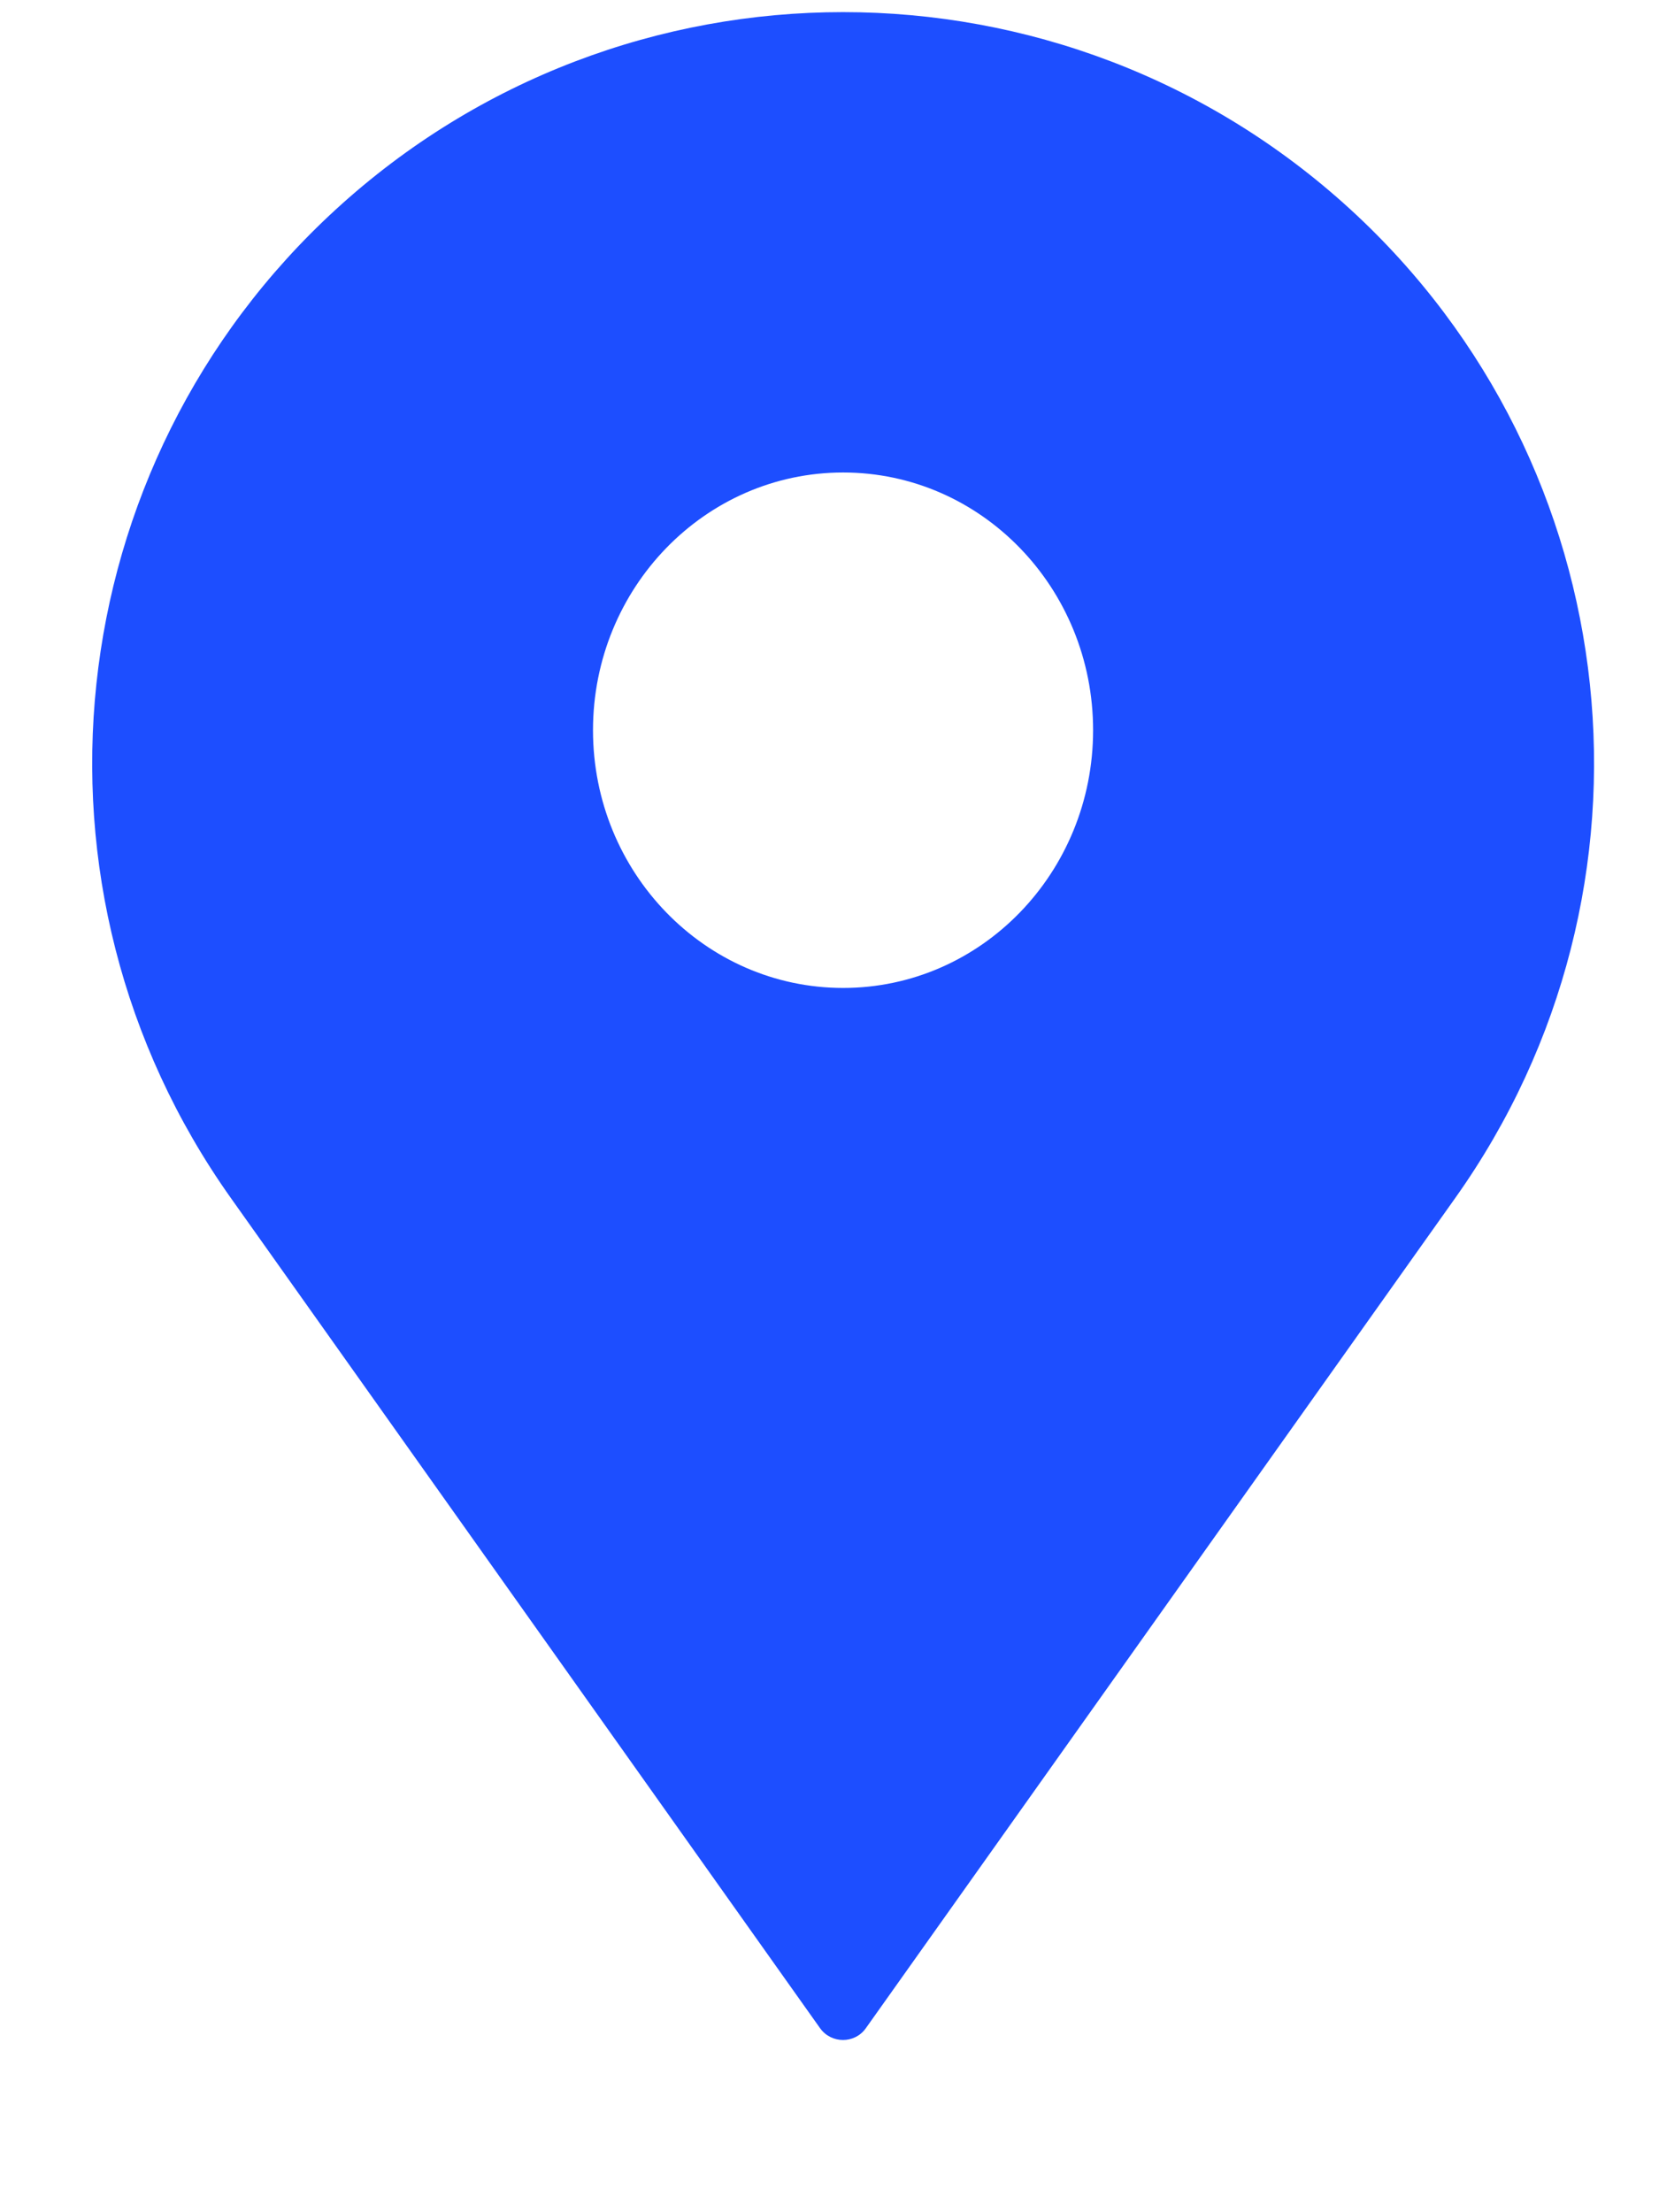 <svg
    width="9"
    height="12"
    viewBox="0 0 9 12"
    fill="none"
    xmlns="http://www.w3.org/2000/svg"
  >
    >
    <path
      fill-rule="evenodd"
      clip-rule="evenodd"
      d="M4.449 11.002C4.51 11.087 4.637 11.087 4.697 11.002L7.895 6.498C9.085 4.823 8.841 2.524 7.326 1.136C5.768 -0.291 3.379 -0.291 1.822 1.136C0.307 2.524 0.063 4.823 1.252 6.498L4.449 11.002ZM4.574 5.359C5.323 5.359 5.93 4.733 5.93 3.961C5.93 3.189 5.323 2.563 4.574 2.563C3.825 2.563 3.217 3.189 3.217 3.961C3.217 4.733 3.825 5.359 4.574 5.359Z"
      fill="#1D4EFF"
    />
  </svg>